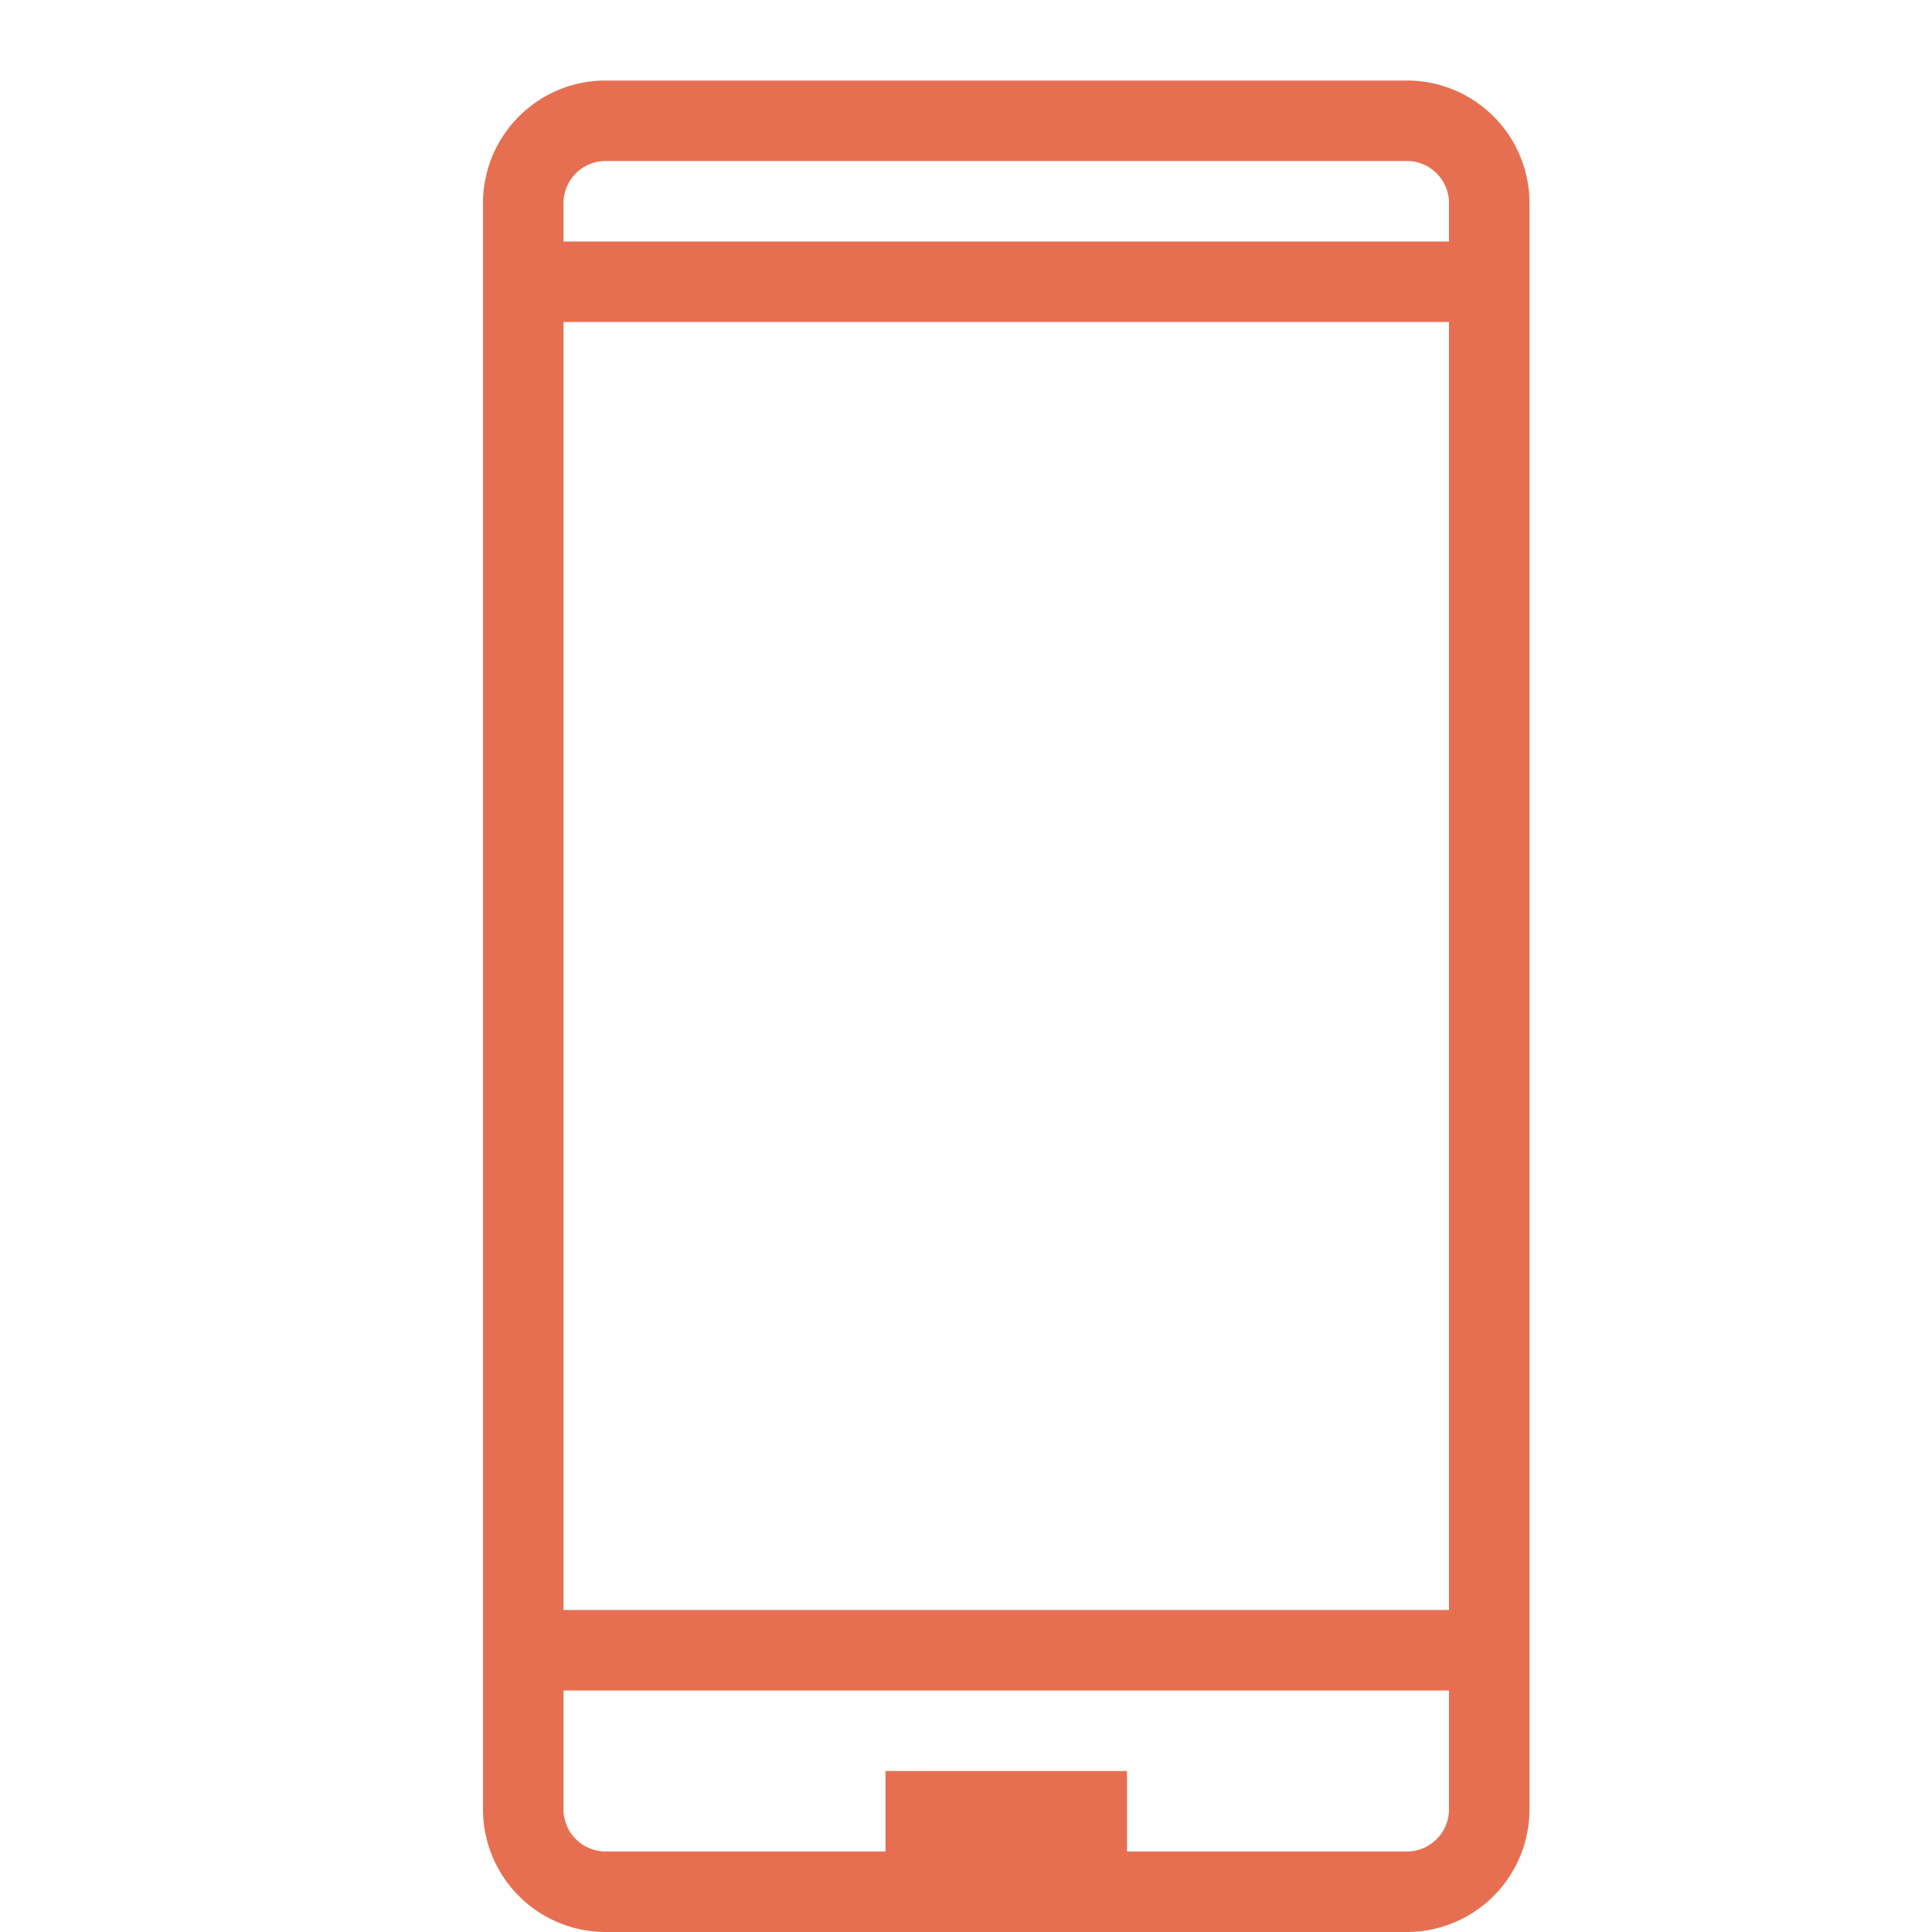 <svg viewBox="0 0 24 24" xmlns="http://www.w3.org/2000/svg" fill="#e76f51" stroke-width="1"><g id="SVGRepo_bgCarrier" stroke-width="0"></g><g id="SVGRepo_tracerCarrier" stroke-linecap="round" stroke-linejoin="round"></g><g id="SVGRepo_iconCarrier"><path d="M6 2.524v19.952A1.524 1.524 0 0 0 7.524 24h9.952A1.524 1.524 0 0 0 19 22.476V2.524A1.524 1.524 0 0 0 17.476 1H7.524A1.524 1.524 0 0 0 6 2.524zm12 19.953a.524.524 0 0 1-.524.523H14v-1h-3v1H7.524A.524.524 0 0 1 7 22.477V21h11zM18 20H7V4h11zm-.524-18a.524.524 0 0 1 .524.523V3H7v-.477A.524.524 0 0 1 7.524 2z"></path><path fill="none" d="M0 0h24v24H0z"></path></g></svg>